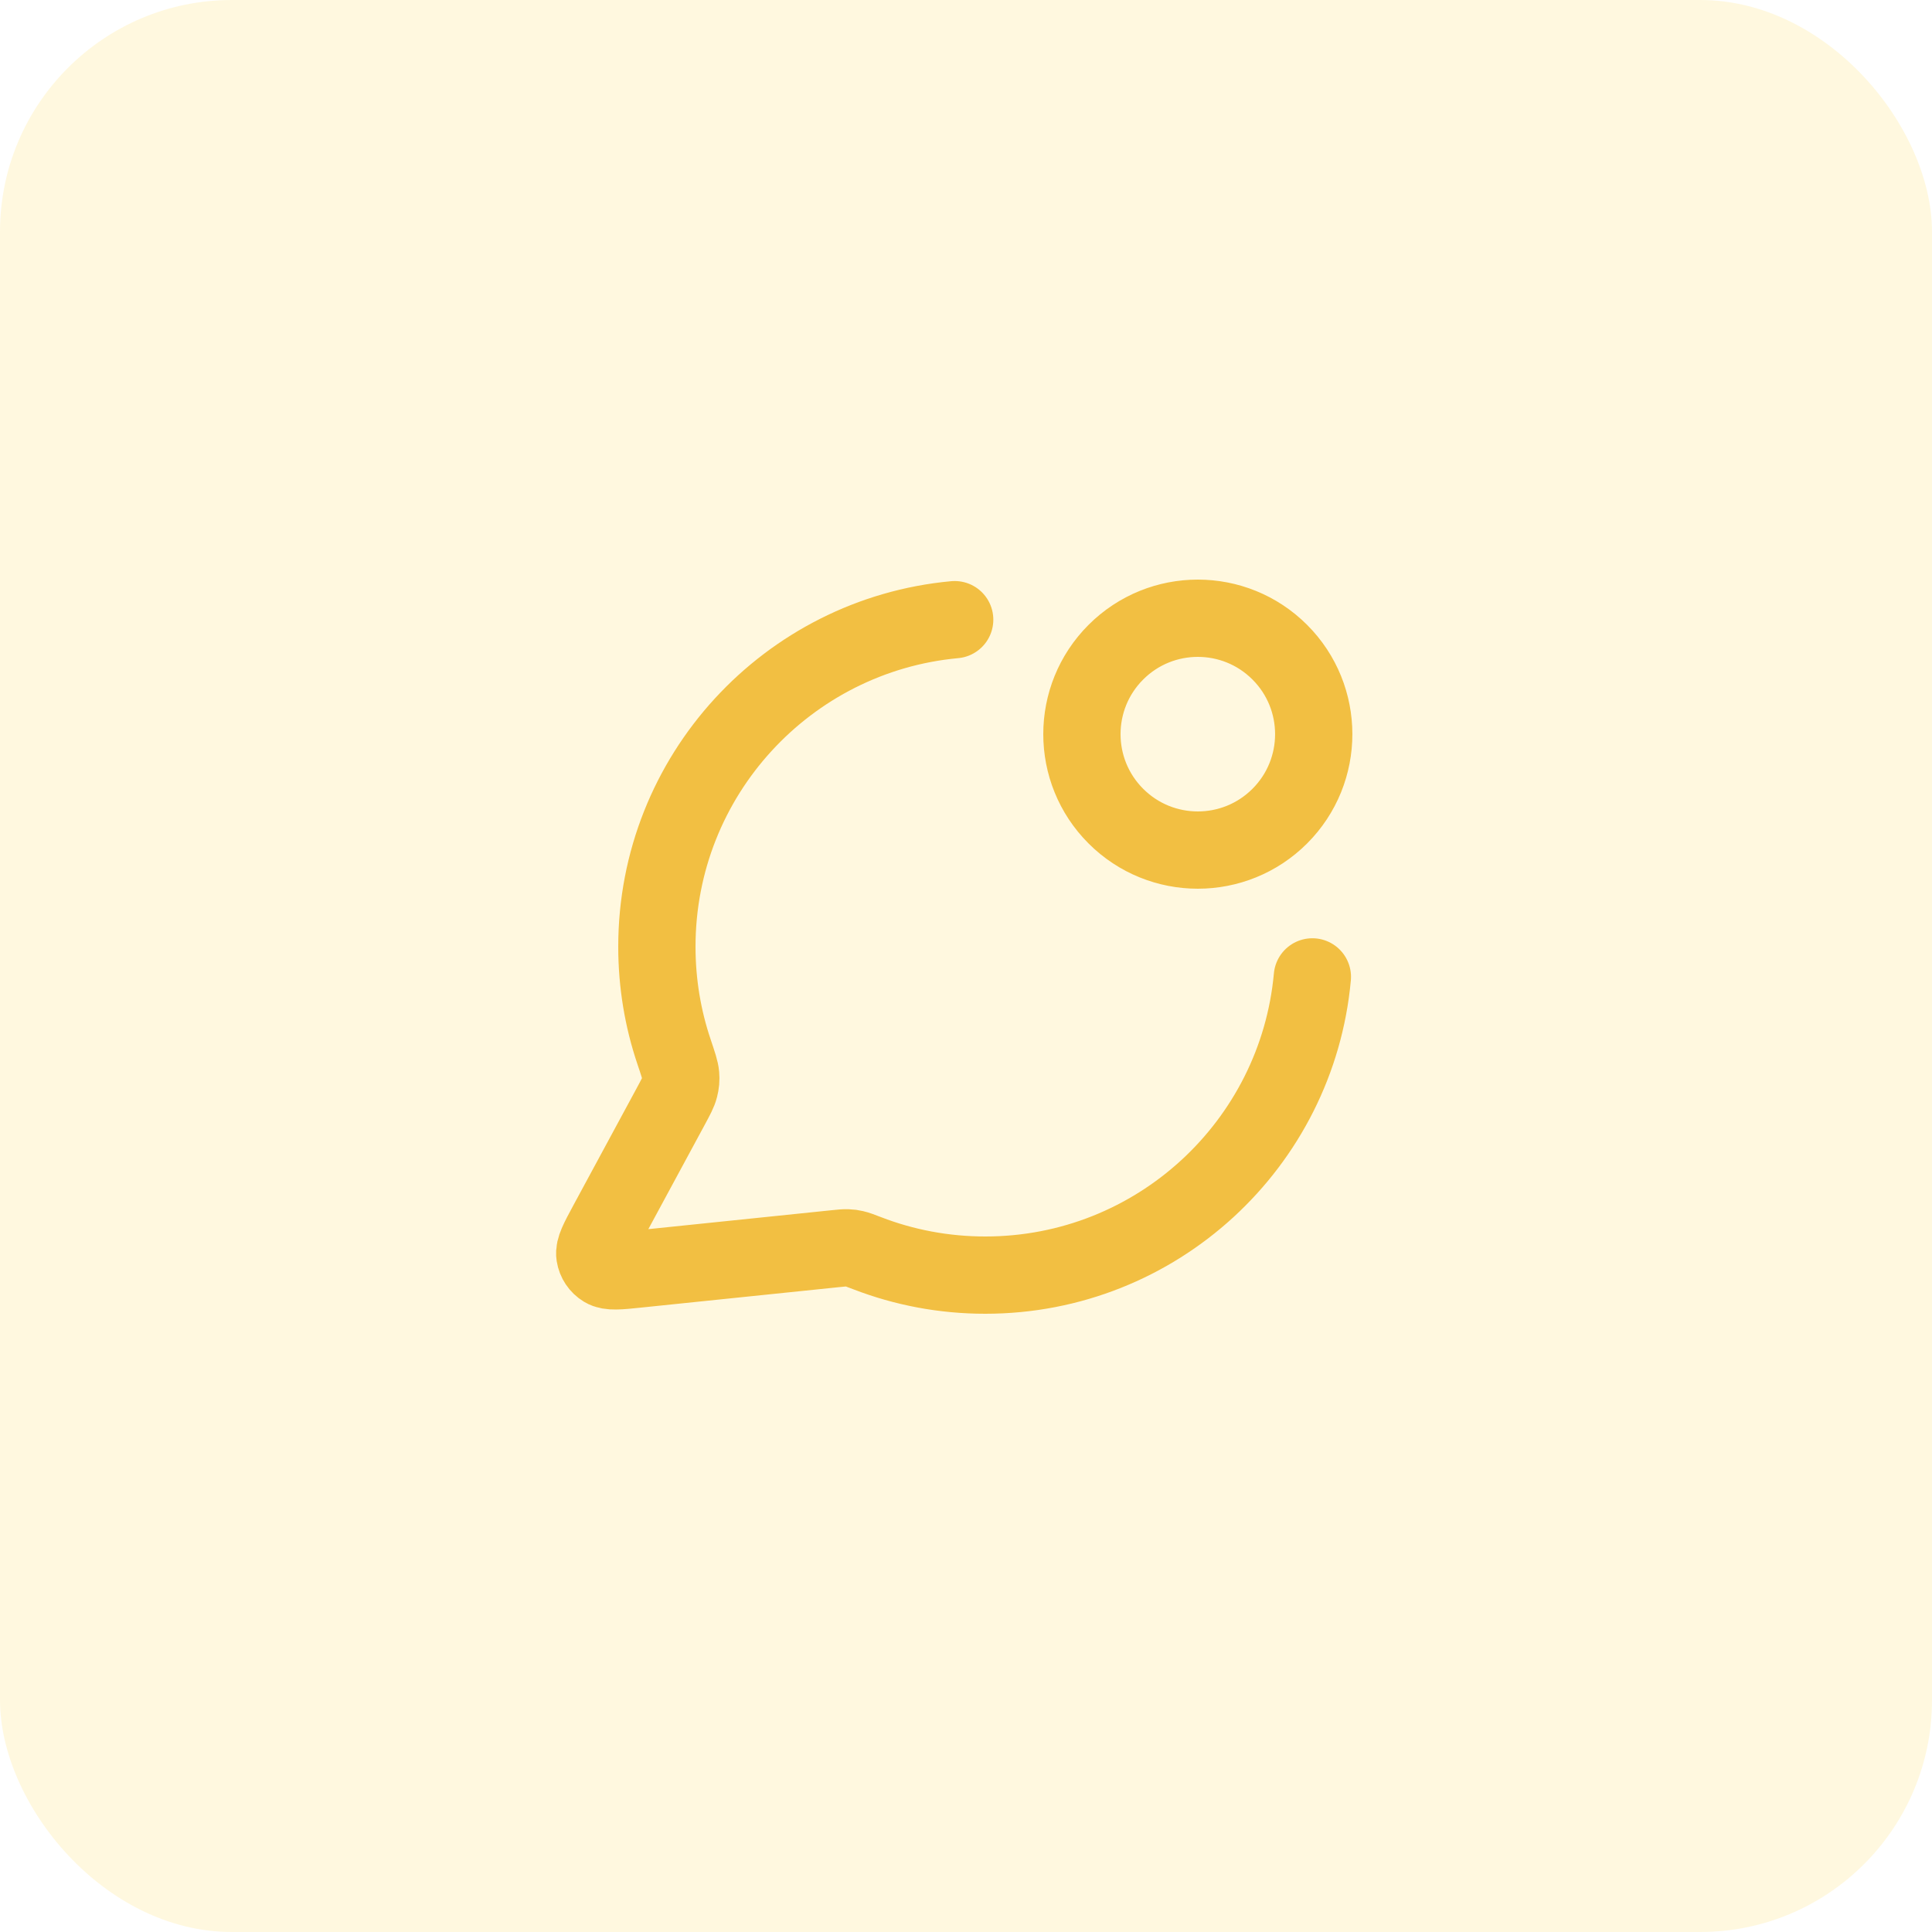 <?xml version="1.0" encoding="UTF-8"?> <svg xmlns="http://www.w3.org/2000/svg" width="50" height="50" viewBox="0 0 50 50" fill="none"><rect width="50" height="50" rx="6" fill="#FFD02C" fill-opacity="0.15"></rect><path d="M24.707 16.037C20.384 16.436 17 20.073 17 24.5C17 25.45 17.155 26.364 17.443 27.217C17.551 27.538 17.605 27.698 17.615 27.821C17.625 27.943 17.617 28.029 17.587 28.147C17.557 28.267 17.489 28.392 17.355 28.641L15.719 31.668C15.486 32.1 15.369 32.316 15.395 32.483C15.418 32.628 15.503 32.756 15.629 32.832C15.773 32.92 16.017 32.895 16.505 32.844L21.626 32.315C21.781 32.299 21.859 32.291 21.93 32.294C21.999 32.296 22.048 32.303 22.116 32.319C22.185 32.334 22.271 32.368 22.445 32.434C23.393 32.8 24.423 33 25.5 33C29.93 33 33.569 29.61 33.964 25.282M33.121 16.879C34.292 18.05 34.292 19.95 33.121 21.121C31.949 22.293 30.05 22.293 28.878 21.121C27.707 19.95 27.707 18.05 28.878 16.879C30.05 15.707 31.949 15.707 33.121 16.879Z" stroke="#F2BF42" stroke-width="2" stroke-linecap="round" stroke-linejoin="round"></path></svg> 